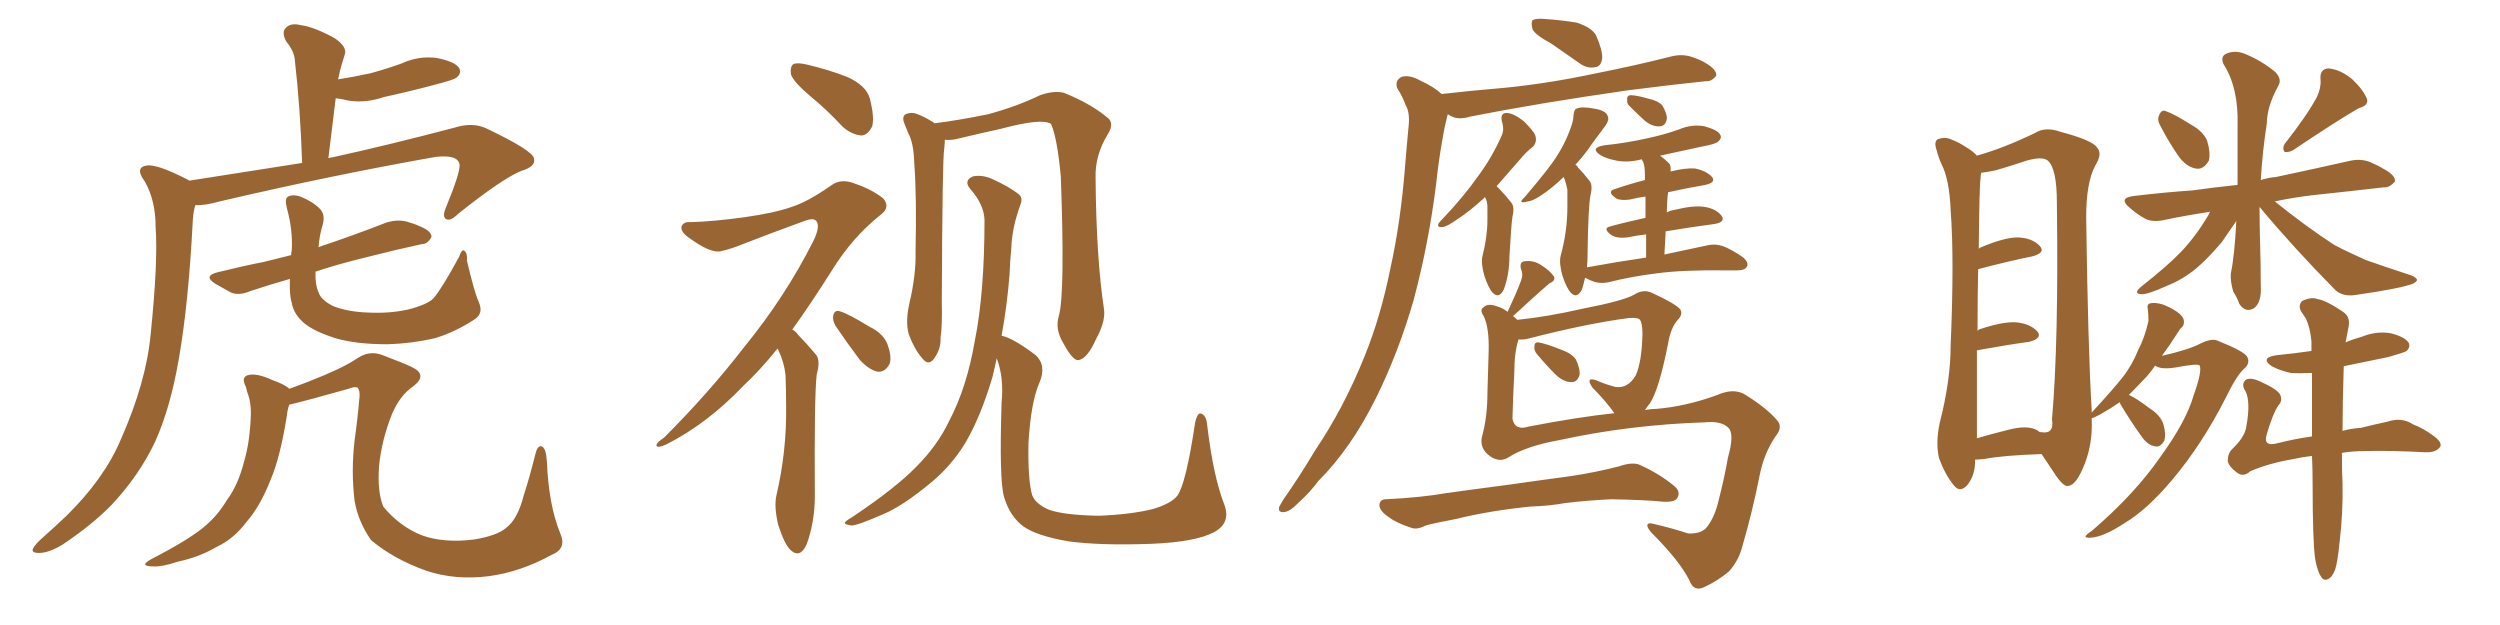 <svg xmlns="http://www.w3.org/2000/svg" xmlns:xlink="http://www.w3.org/1999/xlink" width="600" height="150"><path fill="#996633" padding="10" d="M45.41 43.36L45.41 43.36Q60.21 41.02 72.51 39.11L72.51 39.11Q72.07 25.78 70.75 14.36L70.75 14.36Q70.61 12.30 68.70 9.96L68.70 9.96Q67.53 7.76 68.55 6.74L68.55 6.74Q69.73 5.42 72.07 6.01L72.07 6.01Q75.44 6.45 80.42 9.23L80.42 9.23Q83.35 11.28 82.76 13.04L82.76 13.04Q82.47 13.92 82.03 15.38L82.03 15.38Q81.59 16.85 81.15 19.04L81.15 19.04Q84.96 18.46 88.92 17.58L88.92 17.58Q92.72 16.55 96.39 15.23L96.39 15.23Q100.49 13.33 104.88 13.92L104.88 13.92Q109.13 14.79 110.16 16.26L110.16 16.26Q110.89 17.58 109.57 18.60L109.57 18.60Q109.13 19.04 105.91 19.92L105.91 19.92Q98.88 21.83 92.14 23.29L92.14 23.29Q87.89 24.76 83.79 24.17L83.79 24.17Q82.03 23.73 80.57 23.58L80.57 23.58Q79.69 30.47 78.81 37.94L78.81 37.94Q79.39 37.79 80.27 37.65L80.27 37.65Q93.60 34.72 109.13 30.62L109.13 30.62Q113.38 29.30 116.60 30.76L116.60 30.76Q128.03 36.18 128.17 38.09L128.17 38.09Q128.61 39.99 125.10 41.02L125.10 41.02Q120.70 42.77 110.01 51.27L110.01 51.27Q108.11 53.17 107.08 52.59L107.08 52.59Q106.05 52.00 107.08 49.66L107.08 49.66Q110.45 41.46 110.30 39.55L110.30 39.55Q110.01 37.06 104.59 37.65L104.59 37.65Q79.69 42.04 52.73 48.34L52.73 48.34Q49.07 49.37 46.88 49.22L46.88 49.22Q46.44 50.68 46.29 52.59L46.29 52.59Q45.26 72.80 42.92 86.13L42.92 86.13Q40.87 98.00 37.21 106.05L37.21 106.05Q33.40 114.11 26.81 121.14L26.81 121.14Q22.27 125.83 15.09 130.66L15.09 130.66Q11.72 132.71 9.38 132.71L9.38 132.71Q7.47 132.71 7.91 131.69L7.91 131.69Q8.35 130.66 10.55 128.76L10.55 128.76Q13.18 126.42 15.97 123.78L15.97 123.78Q25.05 114.84 29.00 105.47L29.00 105.47Q35.16 91.55 36.18 79.98L36.18 79.98Q37.94 62.84 37.35 54.49L37.35 54.49Q37.35 48.05 34.72 43.51L34.72 43.51Q32.23 40.14 35.30 39.70L35.30 39.70Q37.79 39.40 44.97 43.07L44.97 43.07Q45.26 43.21 45.41 43.36ZM114.84 72.36L114.84 72.36Q116.16 75.15 113.96 76.61L113.96 76.61Q109.28 79.69 104.44 81.15L104.44 81.15Q98.73 82.47 92.87 82.62L92.87 82.62Q85.40 82.62 80.42 81.15L80.42 81.15Q75.44 79.54 73.10 77.64L73.10 77.64Q70.46 75.44 70.02 72.66L70.02 72.66Q69.43 70.90 69.58 66.94L69.58 66.94Q64.45 68.41 60.06 69.87L60.06 69.87Q57.28 71.04 55.37 70.17L55.37 70.17Q53.47 69.14 51.71 68.12L51.71 68.12Q48.63 66.21 52.29 65.33L52.29 65.33Q58.15 63.87 63.43 62.84L63.43 62.84Q66.36 62.11 69.87 61.23L69.87 61.23Q69.87 60.64 70.02 60.06L70.02 60.06Q70.31 55.22 68.85 49.95L68.85 49.95Q68.26 47.61 69.14 47.17L69.14 47.17Q70.31 46.58 72.07 47.17L72.07 47.17Q75 48.34 76.76 50.10L76.76 50.10Q78.08 51.42 77.49 53.76L77.49 53.76Q76.61 56.69 76.46 59.33L76.46 59.33Q77.49 58.89 78.96 58.45L78.96 58.45Q85.84 56.10 92.58 53.47L92.58 53.47Q95.21 52.59 97.56 53.17L97.56 53.17Q99.61 53.76 100.49 54.20L100.49 54.20Q103.56 55.37 103.56 56.84L103.56 56.84Q102.69 58.59 101.22 58.59L101.22 58.59Q95.07 59.91 87.60 61.82L87.60 61.82Q81.01 63.43 75.73 65.19L75.73 65.19Q75.59 68.26 76.46 70.17L76.46 70.17Q77.05 72.07 80.13 73.54L80.13 73.54Q83.64 74.85 88.18 75L88.18 75Q93.46 75.29 98.00 74.27L98.00 74.27Q102.54 73.10 104.00 71.63L104.00 71.63Q106.05 69.29 110.16 61.67L110.16 61.67Q110.89 59.62 111.47 60.21L111.47 60.21Q112.21 60.79 112.06 62.55L112.06 62.55Q113.82 70.02 114.84 72.36ZM132.42 133.15L132.42 133.15L132.42 133.15Q124.95 137.26 117.33 138.28L117.33 138.28Q109.28 139.31 102.25 136.96L102.25 136.96Q94.48 134.18 89.06 129.64L89.06 129.64Q85.99 125.24 85.11 120.26L85.11 120.26Q84.23 113.23 85.11 105.62L85.11 105.62Q85.84 100.49 86.28 95.21L86.28 95.21Q86.43 93.90 85.84 93.02L85.84 93.02Q85.11 92.72 83.64 93.31L83.64 93.31Q73.83 96.09 69.43 97.12L69.43 97.12Q68.99 98.29 68.85 99.76L68.85 99.76Q67.24 109.86 64.89 115.28L64.89 115.28Q62.40 121.58 59.18 125.24L59.18 125.24Q56.10 129.35 52.00 131.25L52.00 131.25Q47.75 133.74 42.77 134.77L42.77 134.77Q38.82 136.08 36.91 135.94L36.91 135.94Q33.11 135.94 36.33 134.18L36.33 134.18Q45.70 129.35 49.37 126.12L49.37 126.12Q52.29 123.63 54.49 119.97L54.49 119.97Q57.13 116.46 58.59 110.74L58.59 110.74Q60.06 105.76 60.21 99.17L60.21 99.17Q60.21 96.68 59.62 94.92L59.62 94.92Q59.18 93.75 59.03 92.87L59.03 92.87Q57.86 90.67 59.33 90.09L59.33 90.09Q61.38 89.36 65.48 91.26L65.48 91.26Q68.41 92.29 69.43 93.31L69.43 93.31Q71.48 92.58 74.12 91.55L74.12 91.55Q82.03 88.48 85.55 86.13L85.55 86.13Q88.62 83.94 91.85 85.25L91.85 85.25Q96.53 87.01 98.73 88.04L98.73 88.04Q102.83 89.94 99.17 92.72L99.17 92.72Q95.95 94.92 94.04 99.46L94.04 99.46Q91.55 105.76 90.97 111.91L90.97 111.91Q90.53 118.07 91.99 121.58L91.99 121.58Q95.80 126.27 101.22 128.47L101.22 128.47Q106.49 130.37 113.67 129.49L113.67 129.49Q119.24 128.61 121.44 126.71L121.44 126.71Q124.22 124.66 125.68 118.95L125.68 118.95Q127.15 114.40 128.61 108.54L128.61 108.54Q129.20 106.64 130.22 107.23L130.22 107.23Q131.10 107.96 131.25 110.74L131.25 110.74Q131.69 121.29 134.47 128.03L134.47 128.03Q136.08 131.69 132.42 133.15ZM194.38 23.00L194.38 23.00Q190.43 19.63 189.84 17.87L189.84 17.87Q189.55 15.97 190.43 15.38L190.43 15.38Q191.46 14.94 193.80 15.53L193.80 15.53Q198.78 16.70 203.32 18.46L203.32 18.46Q207.86 20.51 208.74 23.58L208.74 23.58Q209.91 28.13 209.33 30.32L209.33 30.32Q208.30 32.37 206.84 32.52L206.84 32.52Q204.49 32.37 202.29 30.47L202.29 30.47Q198.34 26.22 194.38 23.00ZM186.62 83.64L186.62 83.64Q182.37 88.92 178.42 92.58L178.42 92.58Q169.78 101.66 159.96 106.64L159.96 106.64Q158.06 107.52 157.62 107.08L157.62 107.08Q157.18 106.49 159.38 105.03L159.38 105.03Q170.07 94.34 178.56 83.35L178.56 83.35Q188.38 71.34 195.12 58.01L195.12 58.01Q196.88 54.49 196.00 53.17L196.00 53.17Q195.41 52.15 193.07 53.03L193.07 53.03Q185.01 55.96 178.27 58.59L178.27 58.59Q175.49 59.77 172.71 60.35L172.71 60.35Q170.21 60.64 165.23 56.98L165.23 56.98Q163.18 55.52 163.62 54.20L163.62 54.20Q164.21 53.17 165.67 53.32L165.67 53.32Q171.09 53.17 178.56 52.15L178.56 52.15Q185.89 51.12 189.99 49.66L189.99 49.66Q193.80 48.49 199.66 44.38L199.66 44.38Q202.00 42.77 205.22 44.09L205.22 44.09Q209.18 45.41 211.96 47.61L211.96 47.61Q213.72 49.66 211.52 51.42L211.52 51.42Q204.64 56.84 199.66 64.89L199.66 64.89Q194.68 72.80 190.14 79.10L190.14 79.10Q191.02 79.54 191.60 80.42L191.60 80.42Q193.36 82.18 195.70 84.96L195.70 84.96Q197.02 86.28 196.00 89.94L196.00 89.94Q195.41 95.21 195.56 119.09L195.56 119.09Q195.56 125.10 193.65 130.52L193.65 130.52Q192.04 134.18 189.70 131.98L189.70 131.98Q188.23 130.52 186.77 125.98L186.77 125.98Q185.74 121.58 186.33 118.95L186.33 118.95Q188.82 108.25 188.67 97.56L188.67 97.56Q188.67 93.75 188.53 90.09L188.53 90.09Q188.23 87.01 186.77 83.94L186.77 83.94Q186.62 83.79 186.62 83.64ZM200.54 78.22L200.54 78.22Q199.80 76.90 199.95 75.88L199.95 75.88Q200.24 74.27 201.56 74.71L201.56 74.71Q203.61 75.29 208.59 78.37L208.59 78.37Q211.96 79.98 212.99 82.62L212.99 82.62Q214.01 85.40 213.57 87.16L213.57 87.16Q212.55 89.36 210.64 89.21L210.64 89.21Q208.59 88.77 206.40 86.43L206.40 86.43Q203.32 82.32 200.54 78.22ZM254.15 75.73L254.15 75.73Q255.62 70.17 254.59 42.33L254.59 42.33Q253.71 32.96 252.25 29.74L252.25 29.74L252.25 29.74Q250.05 28.27 240.23 30.91L240.23 30.91Q235.55 31.93 229.39 33.40L229.39 33.40Q228.08 33.69 226.76 33.54L226.76 33.54Q226.76 34.42 226.61 35.74L226.61 35.74Q226.17 38.09 226.03 72.51L226.03 72.51Q226.17 78.22 225.73 81.01L225.73 81.01Q225.88 83.79 224.12 86.13L224.12 86.13Q222.80 87.89 221.34 85.99L221.34 85.99Q219.43 83.79 218.12 80.27L218.12 80.27Q217.24 77.20 218.26 72.80L218.26 72.80Q219.87 65.92 219.73 60.50L219.73 60.50Q220.02 46.88 219.43 39.26L219.43 39.26Q219.29 34.28 217.97 31.93L217.97 31.93Q217.53 30.76 217.09 29.74L217.09 29.74Q216.36 27.98 217.38 27.39L217.38 27.39Q218.85 26.81 220.17 27.39L220.17 27.39Q222.07 28.13 223.39 29.00L223.39 29.00Q223.83 29.15 224.27 29.59L224.27 29.59Q230.13 28.86 237.30 27.39L237.30 27.39Q244.19 25.49 249.61 22.85L249.61 22.85Q252.98 21.68 255.32 22.27L255.32 22.27Q262.21 25.05 266.16 28.56L266.16 28.56Q267.33 29.88 265.87 32.23L265.87 32.23Q262.79 37.21 262.94 42.63L262.94 42.63Q263.09 61.96 264.99 74.41L264.99 74.41L264.99 74.41Q265.28 77.34 263.09 81.30L263.09 81.30Q260.89 86.28 258.69 86.43L258.69 86.43Q257.37 86.43 255.18 82.32L255.18 82.32Q253.13 78.96 254.15 75.73ZM240.38 80.57L240.38 80.57L240.38 80.57Q243.16 81.15 248.58 85.25L248.58 85.25Q251.22 87.74 249.46 91.85L249.46 91.85Q247.41 96.53 246.83 106.35L246.83 106.35Q246.68 115.28 247.71 118.80L247.71 118.80Q248.44 120.85 251.66 122.31L251.66 122.31Q255.32 123.63 263.67 123.78L263.67 123.78Q271.29 123.49 276.71 122.17L276.71 122.17Q281.10 120.85 282.57 118.95L282.57 118.95Q284.62 116.16 286.82 101.51L286.82 101.51Q287.40 98.73 288.43 99.32L288.43 99.32Q289.60 99.90 289.75 102.25L289.75 102.25Q291.21 114.40 293.85 121.14L293.85 121.14Q295.46 125.54 291.36 127.73L291.36 127.73Q286.96 130.08 276.27 130.52L276.27 130.52Q264.11 130.96 256.49 129.93L256.49 129.93Q248.73 128.61 245.51 126.27L245.51 126.27Q242.29 123.78 240.97 119.24L240.97 119.24Q239.79 115.28 240.38 96.68L240.38 96.68Q240.97 90.53 239.21 85.99L239.21 85.99Q238.77 88.18 238.18 90.53L238.18 90.53Q235.40 99.90 231.74 106.20L231.74 106.20Q228.37 111.77 223.39 115.87L223.39 115.87Q216.65 121.44 212.11 123.34L212.11 123.34Q205.81 126.12 204.35 126.12L204.35 126.12Q202.29 125.83 202.88 125.24L202.88 125.24Q203.32 124.80 204.79 123.93L204.79 123.93Q215.04 117.04 219.87 112.06L219.87 112.06Q225 106.93 227.78 101.07L227.78 101.07Q232.03 93.02 233.94 81.88L233.94 81.88Q236.28 70.31 236.28 52.73L236.28 52.73Q236.13 49.07 232.91 45.41L232.91 45.41Q231.15 43.36 233.50 42.33L233.50 42.33Q235.69 41.89 238.04 42.92L238.04 42.92Q242.29 44.82 244.63 46.73L244.63 46.73Q245.51 47.61 244.92 49.07L244.92 49.07Q242.87 54.64 242.72 59.47L242.72 59.47Q242.43 62.40 242.29 65.92L242.29 65.92Q241.70 73.39 240.38 80.57ZM372.22 10.40L372.22 10.40Q368.41 8.35 367.82 7.03L367.82 7.03Q367.38 5.42 367.82 4.83L367.82 4.83Q368.70 4.39 370.61 4.54L370.61 4.54Q374.71 4.83 378.37 5.42L378.37 5.42Q382.03 6.59 383.06 8.50L383.06 8.50Q384.67 12.16 384.52 14.06L384.52 14.06Q384.23 15.97 382.91 16.11L382.91 16.11Q380.86 16.55 378.96 15.09L378.96 15.09Q375.44 12.60 372.22 10.40ZM346.00 22.56L346.00 22.56Q353.76 21.68 360.94 21.09L360.94 21.09Q371.34 20.07 382.47 17.72L382.47 17.72Q392.14 15.82 401.37 13.48L401.37 13.48Q404.00 12.89 406.35 13.77L406.35 13.77Q408.40 14.50 409.28 15.09L409.28 15.09Q412.06 16.70 411.91 18.16L411.91 18.16Q410.74 19.63 409.42 19.48L409.42 19.48Q400.93 20.36 390.67 21.68L390.67 21.68Q369.14 24.76 352.88 27.98L352.88 27.98Q349.95 28.86 348.19 27.83L348.19 27.83Q347.61 27.54 347.46 27.39L347.46 27.39Q347.46 27.54 347.31 27.98L347.31 27.98Q346.58 30.91 346.14 33.69L346.14 33.69Q345.26 38.67 344.68 44.09L344.68 44.09Q342.92 58.30 339.26 72.07L339.26 72.07Q335.60 84.67 330.32 95.36L330.32 95.36Q324.32 107.52 316.41 115.43L316.41 115.43Q314.36 118.21 311.72 120.56L311.72 120.56Q309.67 122.75 308.20 122.90L308.20 122.90Q306.59 123.05 307.03 121.58L307.03 121.58Q307.47 120.85 308.06 119.82L308.06 119.82Q311.87 114.40 315.53 108.25L315.53 108.25Q322.56 97.85 327.54 85.40L327.54 85.40Q331.35 76.03 333.69 64.45L333.69 64.45Q336.18 53.17 337.21 39.99L337.21 39.99Q337.65 34.57 338.09 30.03L338.09 30.03Q338.38 26.95 337.35 25.20L337.35 25.20Q336.47 22.85 335.45 21.39L335.45 21.39Q334.57 19.48 336.33 18.46L336.33 18.46Q338.23 17.87 340.87 19.34L340.87 19.34Q344.09 20.80 346.00 22.56ZM356.40 47.31L356.40 47.31Q356.25 47.31 356.25 47.46L356.25 47.46Q352.59 50.83 349.80 52.59L349.80 52.59Q347.17 54.49 346.14 54.49L346.14 54.49Q344.82 54.64 345.26 53.61L345.26 53.61Q345.56 53.17 346.58 52.15L346.58 52.15Q351.27 47.17 354.49 42.63L354.49 42.63Q358.01 37.94 360.35 32.67L360.35 32.67Q361.08 31.20 360.50 29.30L360.50 29.30Q359.91 27.10 361.67 27.10L361.67 27.10Q363.43 27.25 365.77 29.15L365.77 29.15Q368.41 31.79 368.55 32.81L368.55 32.81Q368.85 34.13 367.97 35.16L367.97 35.16Q366.36 36.33 364.45 38.67L364.45 38.67Q361.52 42.04 359.18 44.68L359.18 44.68Q359.47 44.97 359.91 45.41L359.91 45.41Q361.23 46.73 362.70 48.63L362.70 48.63Q363.57 49.66 362.99 52.00L362.99 52.00Q362.70 53.91 362.26 61.52L362.26 61.52Q362.26 65.77 360.94 69.43L360.94 69.43Q359.77 71.78 358.30 70.31L358.30 70.31Q357.28 69.29 356.25 66.21L356.25 66.21Q355.37 63.13 355.81 61.38L355.81 61.38Q356.98 56.84 356.98 52.73L356.98 52.73Q356.98 51.12 356.98 49.66L356.98 49.66Q356.98 48.34 356.40 47.31ZM391.26 25.63L391.26 25.63Q390.38 24.90 390.53 24.02L390.53 24.02Q390.38 22.85 391.41 22.85L391.41 22.85Q392.72 22.85 395.80 23.73L395.80 23.73Q397.85 24.17 398.88 25.20L398.88 25.20Q400.05 27.10 400.05 28.42L400.05 28.42Q399.76 30.32 398.29 30.32L398.29 30.32Q396.68 30.47 394.78 29.00L394.78 29.00Q393.02 27.39 391.26 25.63ZM395.07 61.82L395.07 61.82Q395.07 58.59 395.07 56.25L395.07 56.25Q392.72 56.54 390.53 56.98L390.53 56.98Q388.04 57.28 386.72 56.40L386.72 56.40Q384.52 54.79 386.43 54.35L386.43 54.35Q390.09 53.32 394.92 52.29L394.92 52.29Q394.92 49.07 394.92 47.17L394.92 47.17Q392.87 47.46 391.11 47.90L391.11 47.90Q388.92 48.19 387.89 47.61L387.89 47.61Q385.55 46.00 387.45 45.41L387.45 45.41Q390.82 44.24 394.78 43.21L394.78 43.21Q394.78 42.04 394.78 41.89L394.78 41.89Q394.78 39.84 394.34 38.82L394.34 38.82Q394.04 38.38 394.04 38.23L394.04 38.23Q390.67 39.11 387.89 38.53L387.89 38.53Q385.55 38.09 384.08 37.21L384.08 37.21Q381.45 35.45 385.11 34.86L385.11 34.86Q390.53 34.28 395.07 33.25L395.07 33.25Q399.32 32.37 402.98 31.05L402.98 31.05Q406.05 29.74 409.13 30.32L409.13 30.32Q412.21 31.20 412.79 32.23L412.79 32.23Q413.38 33.11 412.35 33.98L412.35 33.98Q411.77 34.57 408.54 35.16L408.54 35.16Q403.27 36.33 398.44 37.35L398.44 37.35Q399.61 38.23 400.63 39.26L400.63 39.26Q401.07 39.84 400.93 41.16L400.93 41.16Q404.44 40.28 406.79 40.43L406.79 40.43Q409.57 41.02 410.89 42.48L410.89 42.48Q411.91 43.80 409.28 44.38L409.28 44.38Q404.88 45.12 400.34 46.14L400.34 46.14Q400.05 48.34 400.05 50.98L400.05 50.98Q400.78 50.54 401.81 50.39L401.81 50.39Q406.49 49.22 409.13 49.66L409.13 49.66Q411.91 50.10 413.23 51.86L413.23 51.86Q414.11 53.32 411.47 53.76L411.47 53.76Q405.91 54.49 399.76 55.52L399.76 55.52Q399.61 58.30 399.46 61.08L399.46 61.08Q405.76 59.77 409.72 58.89L409.72 58.89Q411.62 58.45 413.38 59.03L413.38 59.03Q415.43 59.77 418.21 61.67L418.21 61.67Q419.82 62.99 419.24 64.01L419.24 64.01Q418.80 64.89 416.89 64.89L416.89 64.89Q415.72 64.89 414.26 64.89L414.26 64.89Q403.71 64.75 397.41 65.63L397.41 65.63Q391.55 66.36 386.28 67.68L386.28 67.68Q384.67 68.12 382.76 67.68L382.76 67.68Q381.45 67.24 380.42 66.65L380.42 66.65Q380.13 67.97 379.69 69.43L379.69 69.43Q378.52 71.78 377.05 70.31L377.05 70.31Q376.03 69.29 375 66.21L375 66.21Q374.12 63.13 374.56 61.38L374.56 61.38Q376.17 55.52 376.17 49.66L376.17 49.66Q376.17 47.75 376.17 45.56L376.17 45.56Q375.88 43.95 375.29 42.48L375.29 42.48Q372.51 45.12 370.31 46.58L370.31 46.58Q368.12 48.19 366.65 48.34L366.65 48.34Q364.01 49.07 365.92 47.31L365.92 47.31Q371.78 40.43 373.54 37.65L373.54 37.65Q375.59 34.42 376.61 31.64L376.61 31.64Q377.64 29.15 377.64 27.69L377.64 27.69Q377.78 26.22 378.37 26.07L378.37 26.07Q379.54 25.49 382.62 26.07L382.62 26.07Q385.40 26.51 385.84 27.83L385.84 27.83Q386.28 28.71 385.40 30.03L385.40 30.03Q384.38 31.35 382.03 34.57L382.03 34.57Q380.27 37.21 378.08 39.55L378.08 39.55Q378.52 39.70 378.66 40.14L378.66 40.14Q379.98 41.46 381.45 43.36L381.45 43.36Q382.32 44.38 381.74 46.73L381.74 46.73Q381.15 49.51 381.01 61.52L381.01 61.52Q381.01 62.70 380.86 64.16L380.86 64.16Q388.04 62.84 395.07 61.82ZM368.85 84.96L368.85 84.96Q368.12 84.08 368.26 83.20L368.26 83.20Q368.26 82.03 369.29 82.18L369.29 82.18Q371.04 82.47 374.71 83.94L374.71 83.94Q377.20 84.81 378.22 86.28L378.22 86.28Q379.25 88.48 379.10 89.94L379.10 89.94Q378.52 91.85 377.05 91.70L377.05 91.70Q375.29 91.70 373.39 89.94L373.39 89.94Q371.04 87.60 368.85 84.96ZM362.11 109.72L362.11 109.72Q359.62 111.33 356.98 108.98L356.98 108.98Q354.93 107.08 355.81 104.30L355.81 104.30Q356.98 99.76 356.98 94.34L356.98 94.34Q357.13 88.62 357.28 84.23L357.28 84.23Q357.42 78.66 356.10 75.88L356.10 75.88Q355.08 74.41 355.96 73.83L355.96 73.83Q356.98 72.66 359.33 73.54L359.33 73.54Q360.79 73.97 361.82 74.85L361.82 74.85Q364.01 70.17 365.04 67.38L365.04 67.38Q365.63 65.92 365.04 64.60L365.04 64.60Q364.60 62.84 365.92 62.70L365.92 62.70Q368.12 62.40 370.02 63.72L370.02 63.72Q372.07 65.04 372.95 66.36L372.95 66.36Q373.39 67.38 371.92 67.97L371.92 67.97Q369.14 70.31 363.28 75.73L363.28 75.73Q363.13 75.73 363.13 75.88L363.13 75.88Q363.57 76.17 364.16 76.76L364.16 76.76Q371.34 76.03 379.69 74.12L379.69 74.12Q389.50 72.22 392.14 70.75L392.14 70.75Q394.34 69.29 396.53 70.31L396.53 70.31Q402.25 72.95 403.27 74.27L403.27 74.27Q404.00 75.44 402.54 76.90L402.54 76.90Q400.93 78.81 400.34 82.47L400.34 82.47Q398.14 93.60 395.95 96.83L395.95 96.83Q395.36 97.56 394.78 98.44L394.78 98.44Q396.09 98.14 397.41 98.14L397.41 98.14Q404.59 97.56 412.21 94.78L412.21 94.78Q416.16 93.02 418.95 94.78L418.95 94.78Q424.07 98.00 426.42 100.78L426.42 100.78Q428.03 102.39 426.12 104.74L426.12 104.74Q423.34 108.84 422.31 114.11L422.31 114.11Q420.56 122.90 418.21 130.96L418.21 130.96Q417.33 134.47 414.99 137.11L414.99 137.11Q412.21 139.45 408.98 140.92L408.98 140.92Q406.49 142.09 405.47 139.31L405.47 139.31Q403.13 134.62 396.39 127.88L396.39 127.88Q395.36 126.71 395.36 126.12L395.36 126.12Q395.36 125.24 397.27 125.83L397.27 125.83Q401.07 126.71 405.18 128.03L405.18 128.03Q408.40 128.17 409.72 126.42L409.72 126.42Q411.62 123.93 412.50 119.97L412.50 119.97Q413.82 114.84 414.70 109.86L414.70 109.86Q416.31 104.15 414.84 102.69L414.84 102.69Q413.09 100.93 408.98 101.37L408.98 101.37Q391.11 101.95 374.27 105.62L374.27 105.62Q366.21 107.08 362.11 109.72ZM366.80 102.39L366.80 102.39Q378.96 100.05 387.45 99.17L387.45 99.17Q385.40 96.24 382.18 93.02L382.18 93.02Q380.42 90.38 383.06 91.26L383.06 91.26Q385.40 92.29 387.74 92.87L387.74 92.87Q390.67 93.31 392.58 90.09L392.58 90.09Q394.04 86.87 394.19 80.13L394.19 80.13Q394.19 77.64 393.60 76.76L393.60 76.76Q393.16 76.17 390.97 76.32L390.97 76.32Q380.86 77.64 366.65 81.30L366.65 81.30Q365.33 81.59 364.45 81.45L364.45 81.45Q363.43 84.52 363.43 89.50L363.43 89.50Q363.13 95.07 362.99 100.49L362.99 100.49Q363.57 103.42 366.80 102.39ZM367.24 121.58L367.24 121.58L367.24 121.58Q357.28 122.61 349.66 124.51L349.66 124.51Q343.51 125.68 342.19 126.12L342.19 126.12Q340.14 127.15 338.82 126.71L338.82 126.71Q335.16 125.54 333.25 124.07L333.25 124.07Q331.05 122.61 331.05 121.14L331.05 121.14Q331.20 119.82 332.67 119.82L332.67 119.82Q341.31 119.38 347.02 118.36L347.02 118.36Q352.15 117.63 362.26 116.31L362.26 116.31Q367.24 115.58 377.05 114.26L377.05 114.26Q382.91 113.38 388.62 111.91L388.62 111.91Q391.55 110.89 393.31 111.47L393.31 111.47Q398.29 113.67 401.95 116.75L401.95 116.75Q403.42 118.07 402.54 119.53L402.54 119.53Q401.95 120.56 399.17 120.41L399.17 120.41Q394.78 119.97 386.72 119.82L386.72 119.82Q380.71 120.12 375.88 120.70L375.88 120.70Q371.78 121.44 367.24 121.58ZM518.55 30.32L518.55 30.32Q517.68 28.86 518.12 27.83L518.12 27.83Q518.70 26.22 519.73 26.66L519.73 26.66Q521.63 27.25 526.03 30.03L526.03 30.03Q528.66 31.49 529.69 33.69L529.69 33.69Q530.57 36.62 530.13 38.53L530.13 38.53Q528.81 40.87 526.90 40.43L526.90 40.43Q524.56 39.99 522.66 37.21L522.66 37.21Q520.46 33.98 518.55 30.32ZM556.05 23.29L556.05 23.29Q557.08 21.09 556.93 19.19L556.93 19.19Q556.64 16.55 558.84 16.41L558.84 16.41Q561.77 16.70 564.55 19.04L564.55 19.04Q567.19 21.53 568.07 23.73L568.07 23.73Q568.51 25.34 566.16 25.93L566.16 25.93Q561.04 28.86 550.34 36.04L550.34 36.04Q549.32 36.62 548.29 36.47L548.29 36.47Q547.71 35.60 548.29 34.57L548.29 34.57Q553.71 27.69 556.05 23.29ZM542.29 49.66L542.29 49.66Q542.29 54.05 542.43 58.59L542.43 58.59Q542.58 63.43 542.58 68.41L542.58 68.41Q542.87 72.51 540.97 73.97L540.97 73.97Q538.92 75.15 537.45 72.95L537.45 72.95Q536.87 71.34 535.99 70.02L535.99 70.02Q535.25 67.53 535.40 65.63L535.40 65.63Q536.28 61.52 536.72 53.03L536.72 53.03Q535.11 55.37 533.20 58.15L533.20 58.15Q529.83 62.11 527.05 64.45L527.05 64.45Q523.83 67.09 520.17 68.55L520.17 68.55Q515.33 70.75 513.87 70.61L513.87 70.61Q511.82 70.46 514.01 68.70L514.01 68.70Q520.31 63.72 523.39 60.50L523.39 60.50Q527.05 56.69 530.13 51.42L530.13 51.42Q530.27 50.98 530.42 50.83L530.42 50.83Q524.56 51.71 519.73 52.73L519.73 52.73Q516.65 53.47 514.75 52.44L514.75 52.44Q512.70 51.27 511.23 49.95L511.23 49.95Q508.15 47.46 512.26 47.02L512.26 47.02Q519.58 46.14 526.17 45.70L526.17 45.70Q531.30 44.97 537.01 44.38L537.01 44.38Q537.01 38.09 537.01 30.18L537.01 30.18Q537.30 21.09 533.64 15.38L533.64 15.38Q532.76 13.33 534.67 12.74L534.67 12.74Q536.72 12.01 539.06 13.04L539.06 13.04Q542.87 14.65 546.09 17.29L546.09 17.29Q547.71 19.04 546.83 20.51L546.83 20.51Q544.04 25.63 544.04 29.59L544.04 29.59Q543.02 36.04 542.58 43.21L542.58 43.21Q544.34 42.63 546.24 42.48L546.24 42.48Q555.18 40.58 563.67 38.67L563.67 38.67Q566.60 37.94 568.95 38.96L568.95 38.96Q571.00 39.84 571.88 40.43L571.88 40.43Q574.95 42.04 574.80 43.51L574.80 43.51Q573.49 45.12 572.02 44.97L572.02 44.97Q564.40 45.85 554.74 46.88L554.74 46.88Q550.05 47.46 545.95 48.34L545.95 48.34Q553.42 54.35 560.16 58.74L560.16 58.74Q562.06 59.77 563.96 60.64L563.96 60.64Q566.75 61.96 567.77 62.40L567.77 62.40Q572.75 64.16 578.61 66.06L578.61 66.06Q580.08 66.65 580.08 67.24L580.08 67.24Q579.93 67.68 579.05 68.12L579.05 68.12Q575.83 69.29 565.58 70.75L565.58 70.75Q562.35 71.34 560.45 69.58L560.45 69.58Q550.34 59.33 542.29 49.66ZM508.74 96.53L508.74 96.53Q506.40 98.14 504.05 99.46L504.05 99.46Q502.44 100.34 502.00 100.34L502.00 100.34Q502.29 106.20 500.39 111.18L500.39 111.18Q498.34 116.46 496.44 116.60L496.44 116.60Q495.26 117.04 492.92 113.38L492.92 113.38Q491.46 111.18 489.99 108.98L489.99 108.98Q480.76 109.28 476.22 110.16L476.22 110.16Q475.05 110.30 474.02 110.30L474.02 110.30Q474.02 110.60 474.02 110.74L474.02 110.74Q474.02 114.11 472.12 116.46L472.12 116.46Q470.36 118.36 468.90 116.46L468.90 116.46Q466.85 113.96 465.38 110.01L465.38 110.01Q464.50 106.35 465.53 101.51L465.53 101.51Q468.16 91.26 468.16 82.76L468.16 82.76Q469.04 62.11 468.16 50.54L468.16 50.54Q467.87 43.07 465.97 39.40L465.97 39.40Q465.23 37.79 464.79 36.04L464.79 36.04Q464.06 33.98 465.09 33.40L465.09 33.40Q466.70 32.81 468.16 33.40L468.16 33.40Q470.36 34.28 471.83 35.30L471.83 35.30Q473.58 36.33 474.46 37.35L474.46 37.35Q480.76 35.60 488.38 31.93L488.38 31.93Q490.87 30.32 494.53 31.64L494.53 31.64Q502.29 33.69 503.32 35.45L503.32 35.45Q504.64 36.91 502.88 39.70L502.88 39.70Q500.68 43.80 500.68 52.15L500.68 52.15Q501.12 83.64 502.00 98.29L502.00 98.29Q502.00 98.58 502.00 99.02L502.00 99.02Q507.13 93.46 509.33 90.67L509.33 90.67Q511.67 87.74 513.13 84.08L513.13 84.08Q514.75 81.01 515.63 77.05L515.63 77.05Q515.63 75.29 515.48 74.27L515.48 74.27Q515.19 72.95 516.06 72.80L516.06 72.80Q517.24 72.51 519.14 73.10L519.14 73.10Q521.04 73.83 522.51 74.85L522.51 74.85Q523.97 75.88 524.12 76.90L524.12 76.90Q524.27 77.93 523.68 78.52L523.68 78.52Q523.24 78.81 522.66 79.83L522.66 79.83Q520.61 83.06 518.85 85.40L518.85 85.40Q525.29 83.94 528.08 82.47L528.08 82.47Q530.71 81.15 532.18 81.74L532.18 81.74Q538.77 84.38 539.36 85.69L539.36 85.69Q540.09 87.16 538.62 88.48L538.62 88.48Q536.87 89.94 534.23 95.36L534.23 95.36Q528.52 106.64 521.34 115.14L521.34 115.14Q515.33 122.31 509.91 125.54L509.91 125.54Q504.79 128.91 501.71 129.05L501.71 129.05Q499.22 129.20 502.00 127.44L502.00 127.44Q512.40 118.51 518.55 109.57L518.55 109.57Q524.71 101.07 526.46 94.92L526.46 94.92Q528.52 89.21 527.93 87.74L527.93 87.74Q527.64 87.16 522.22 88.18L522.22 88.18Q518.55 88.77 517.24 87.74L517.24 87.74Q516.21 89.21 515.33 90.23L515.33 90.23Q512.84 92.87 510.94 94.78L510.94 94.78Q512.84 95.65 515.92 98.00L515.92 98.00Q518.70 99.76 519.29 102.10L519.29 102.10Q519.87 104.30 519.43 105.76L519.43 105.76Q518.41 107.52 517.09 107.08L517.09 107.08Q515.33 106.79 513.87 104.59L513.87 104.59Q511.23 100.93 508.89 96.97L508.89 96.97Q508.74 96.68 508.74 96.53ZM488.96 103.27L488.96 103.27Q489.40 103.56 489.55 103.71L489.55 103.71Q489.84 103.71 489.84 103.71L489.84 103.71Q493.07 104.30 492.48 100.63L492.48 100.63Q494.09 82.18 493.65 48.63L493.65 48.63Q493.65 40.43 491.46 38.53L491.46 38.53Q490.14 37.50 486.47 38.53L486.47 38.53Q482.52 39.84 479.00 40.87L479.00 40.87Q476.95 41.31 475.49 41.46L475.49 41.46Q475.34 42.19 475.34 42.77L475.34 42.77Q475.05 44.38 474.90 59.77L474.90 59.77Q475.05 59.47 475.49 59.33L475.49 59.33Q481.05 56.98 484.28 56.98L484.28 56.98Q487.79 57.13 489.55 59.03L489.55 59.03Q491.02 60.64 487.79 61.52L487.79 61.52Q481.93 62.70 474.76 64.60L474.76 64.60Q474.61 70.90 474.61 79.39L474.61 79.39Q474.76 79.25 474.90 79.10L474.90 79.10Q480.47 77.20 483.69 77.34L483.69 77.34Q487.21 77.64 488.96 79.54L488.96 79.54Q490.28 81.15 487.06 82.03L487.06 82.03Q481.64 82.76 474.46 84.08L474.46 84.08Q474.46 90.53 474.46 98.00L474.46 98.00Q474.46 101.95 474.46 105.18L474.46 105.18Q477.98 104.15 482.08 103.13L482.08 103.13Q486.62 101.95 488.96 103.27ZM555.62 134.03L555.62 134.03L555.62 134.03Q555.03 129.64 555.03 116.46L555.03 116.46Q555.03 112.65 554.88 109.42L554.88 109.42Q552.39 109.72 550.49 110.16L550.49 110.16Q544.48 111.18 540.09 113.09L540.09 113.09Q538.48 114.55 537.01 113.53L537.01 113.53Q534.81 111.91 534.67 110.60L534.67 110.60Q534.67 108.84 535.69 107.81L535.69 107.81Q538.62 105.03 539.06 102.69L539.06 102.69Q540.23 96.53 538.92 93.90L538.92 93.90Q537.74 92.14 539.06 91.11L539.06 91.11Q540.23 90.53 542.43 91.55L542.43 91.55Q546.68 93.46 547.27 94.78L547.27 94.78Q547.85 96.24 546.83 97.27L546.83 97.27Q545.51 99.17 544.04 104.15L544.04 104.15Q543.02 107.37 546.68 106.35L546.68 106.35Q550.78 105.32 554.88 104.74L554.88 104.74Q554.88 96.24 554.88 89.50L554.88 89.50Q552.10 89.65 549.76 89.50L549.76 89.50Q547.12 88.92 545.21 87.89L545.21 87.89Q542.29 85.84 546.39 85.25L546.39 85.25Q550.78 84.81 554.74 84.23L554.74 84.23Q554.74 82.91 554.74 81.88L554.74 81.88Q554.44 78.66 553.42 76.46L553.42 76.46Q552.83 75.59 552.25 74.71L552.25 74.71Q551.51 73.24 552.54 72.22L552.54 72.22Q554.74 71.19 556.20 71.78L556.20 71.78Q558.25 72.07 562.35 74.85L562.35 74.85Q564.11 76.03 563.67 78.37L563.67 78.37Q563.38 79.98 562.94 82.18L562.94 82.18Q564.55 81.45 566.75 80.86L566.75 80.86Q570.26 79.39 573.78 79.98L573.78 79.98Q577.15 80.86 578.03 82.18L578.03 82.18Q578.61 83.20 577.59 84.23L577.59 84.23Q576.86 84.67 573.19 85.69L573.19 85.69Q567.48 86.87 562.50 87.89L562.50 87.89Q562.21 97.12 562.21 103.42L562.21 103.42Q564.26 102.83 566.60 102.69L566.60 102.69Q570.12 101.81 572.90 101.22L572.90 101.22Q576.42 100.05 579.05 101.81L579.05 101.81Q581.69 102.83 584.03 104.59L584.03 104.59Q586.23 106.20 585.64 107.23L585.64 107.23Q584.62 108.69 581.98 108.54L581.98 108.54Q573.93 108.11 567.77 108.25L567.77 108.25Q564.70 108.25 562.06 108.69L562.06 108.69Q562.06 113.67 562.21 116.02L562.21 116.02Q562.35 123.19 561.47 130.37L561.47 130.37Q561.04 134.77 560.45 136.67L560.45 136.67Q559.72 138.57 558.69 139.01L558.69 139.01Q557.67 139.45 557.08 138.43L557.08 138.43Q556.20 137.26 555.62 134.03Z"/></svg>